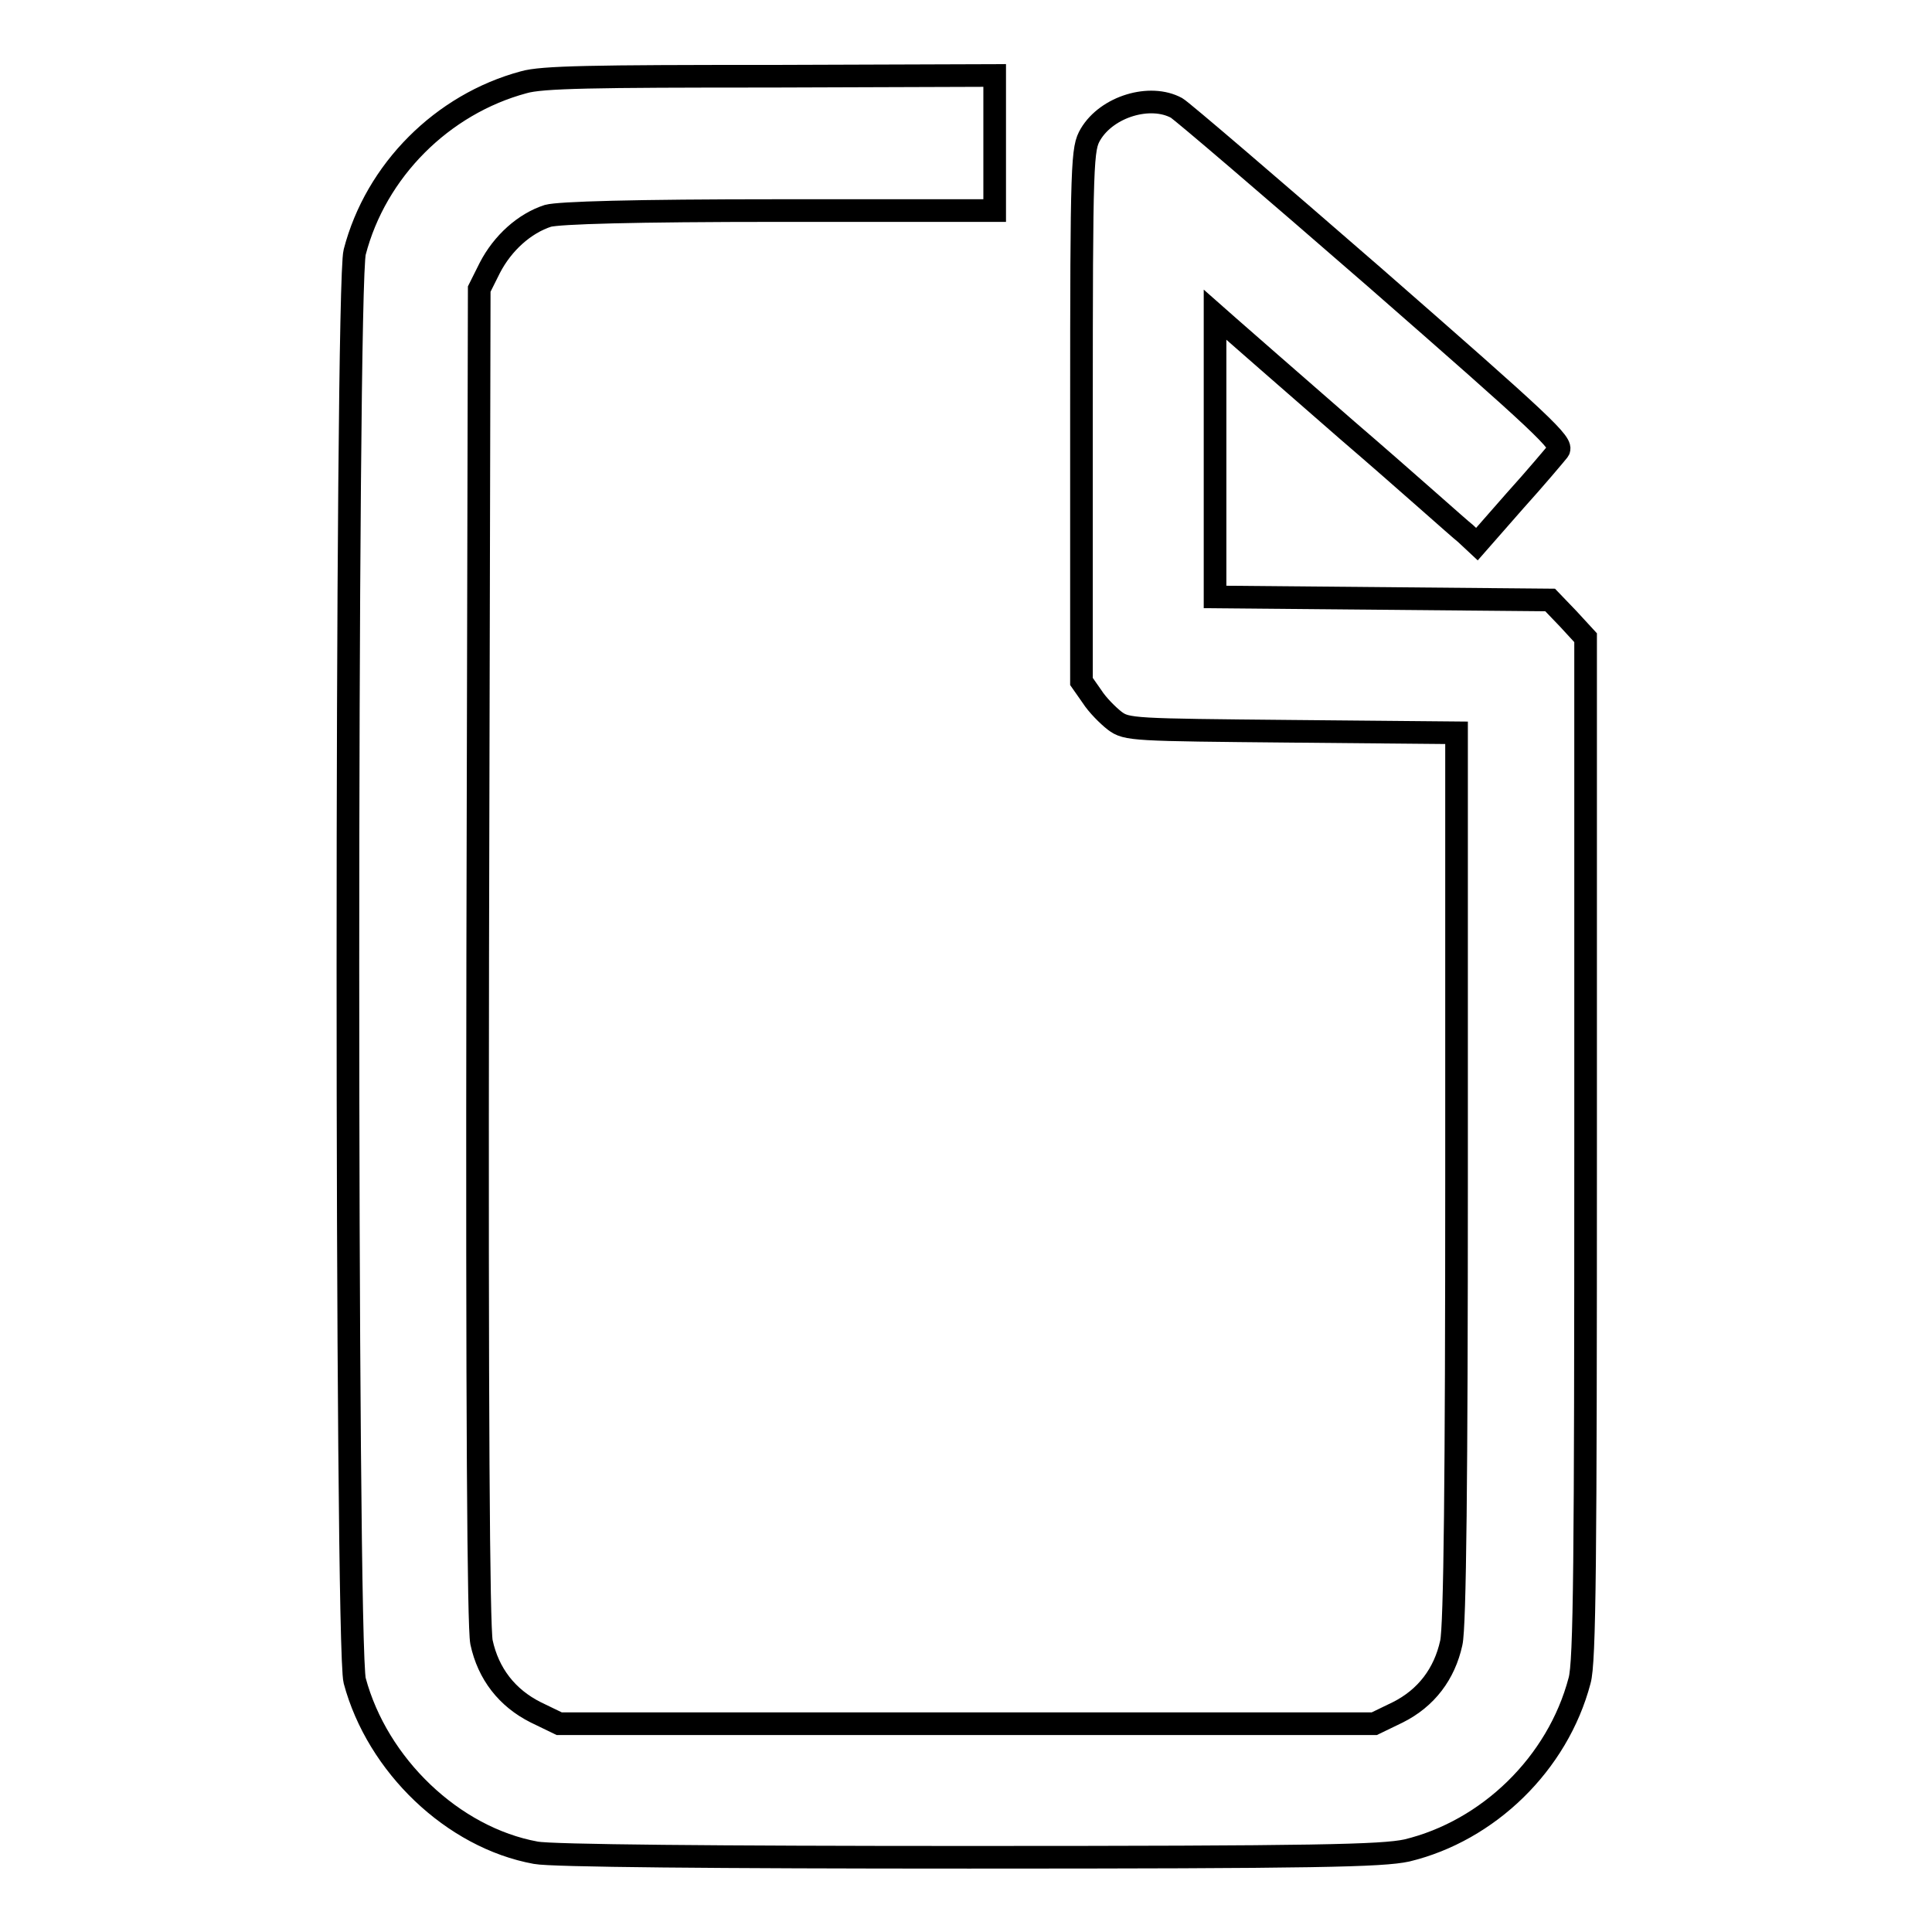 <?xml version="1.0" encoding="utf-8"?>
<!-- Svg Vector Icons : http://www.onlinewebfonts.com/icon -->
<!DOCTYPE svg PUBLIC "-//W3C//DTD SVG 1.1//EN" "http://www.w3.org/Graphics/SVG/1.1/DTD/svg11.dtd">
<svg version="1.1" xmlns="http://www.w3.org/2000/svg" xmlns:xlink="http://www.w3.org/1999/xlink" x="0px" y="0px" viewBox="0 0 256 256" enable-background="new 0 0 256 256" xml:space="preserve">
<g><g><g><path stroke-width="3" fill-opacity="0" stroke="#000000"  d="M69.4,10.9c-10.8,2.9-19.6,11.7-22.4,22.5c-1.2,4.4-1.2,184.9,0,189.3c3,11.2,13,20.8,24,22.8c2,0.4,23.8,0.6,57.4,0.6c46.3,0,54.7-0.2,58-0.9c10.8-2.6,20-11.5,22.9-22.5c0.7-2.4,0.8-16,0.8-70.6V84.5l-2.3-2.5l-2.4-2.5l-22.2-0.2l-22.2-0.2V60.5V41.7l1.7,1.5c0.9,0.8,8,7,15.8,13.8c7.8,6.7,14.8,13,15.7,13.7l1.5,1.4l5-5.7c2.8-3.1,5.4-6.2,5.8-6.7c0.7-0.9-2-3.4-24.3-22.9c-13.8-12-25.6-22.1-26.3-22.5c-3.5-1.9-9.2-0.2-11.4,3.5c-1.1,1.9-1.2,3.1-1.2,37.2v35.3l1.4,2c0.7,1.1,2.1,2.5,3,3.2c1.6,1.2,2.4,1.2,23.5,1.4l21.8,0.2v58.8c0,39.6-0.2,59.7-0.7,61.8c-0.9,4.1-3.3,7.3-7.1,9.2l-3.1,1.5H128H74.1l-3.1-1.5c-3.8-1.9-6.3-5.1-7.2-9.3c-0.4-2.1-0.6-30-0.5-91.2l0.2-88.1l1.4-2.8c1.7-3.3,4.6-5.9,7.7-6.9c1.5-0.4,11.1-0.7,30.8-0.7h28.4v-8.9V10l-29.7,0.1C78.6,10.1,71.8,10.2,69.4,10.9z"/></g></g></g>
</svg>